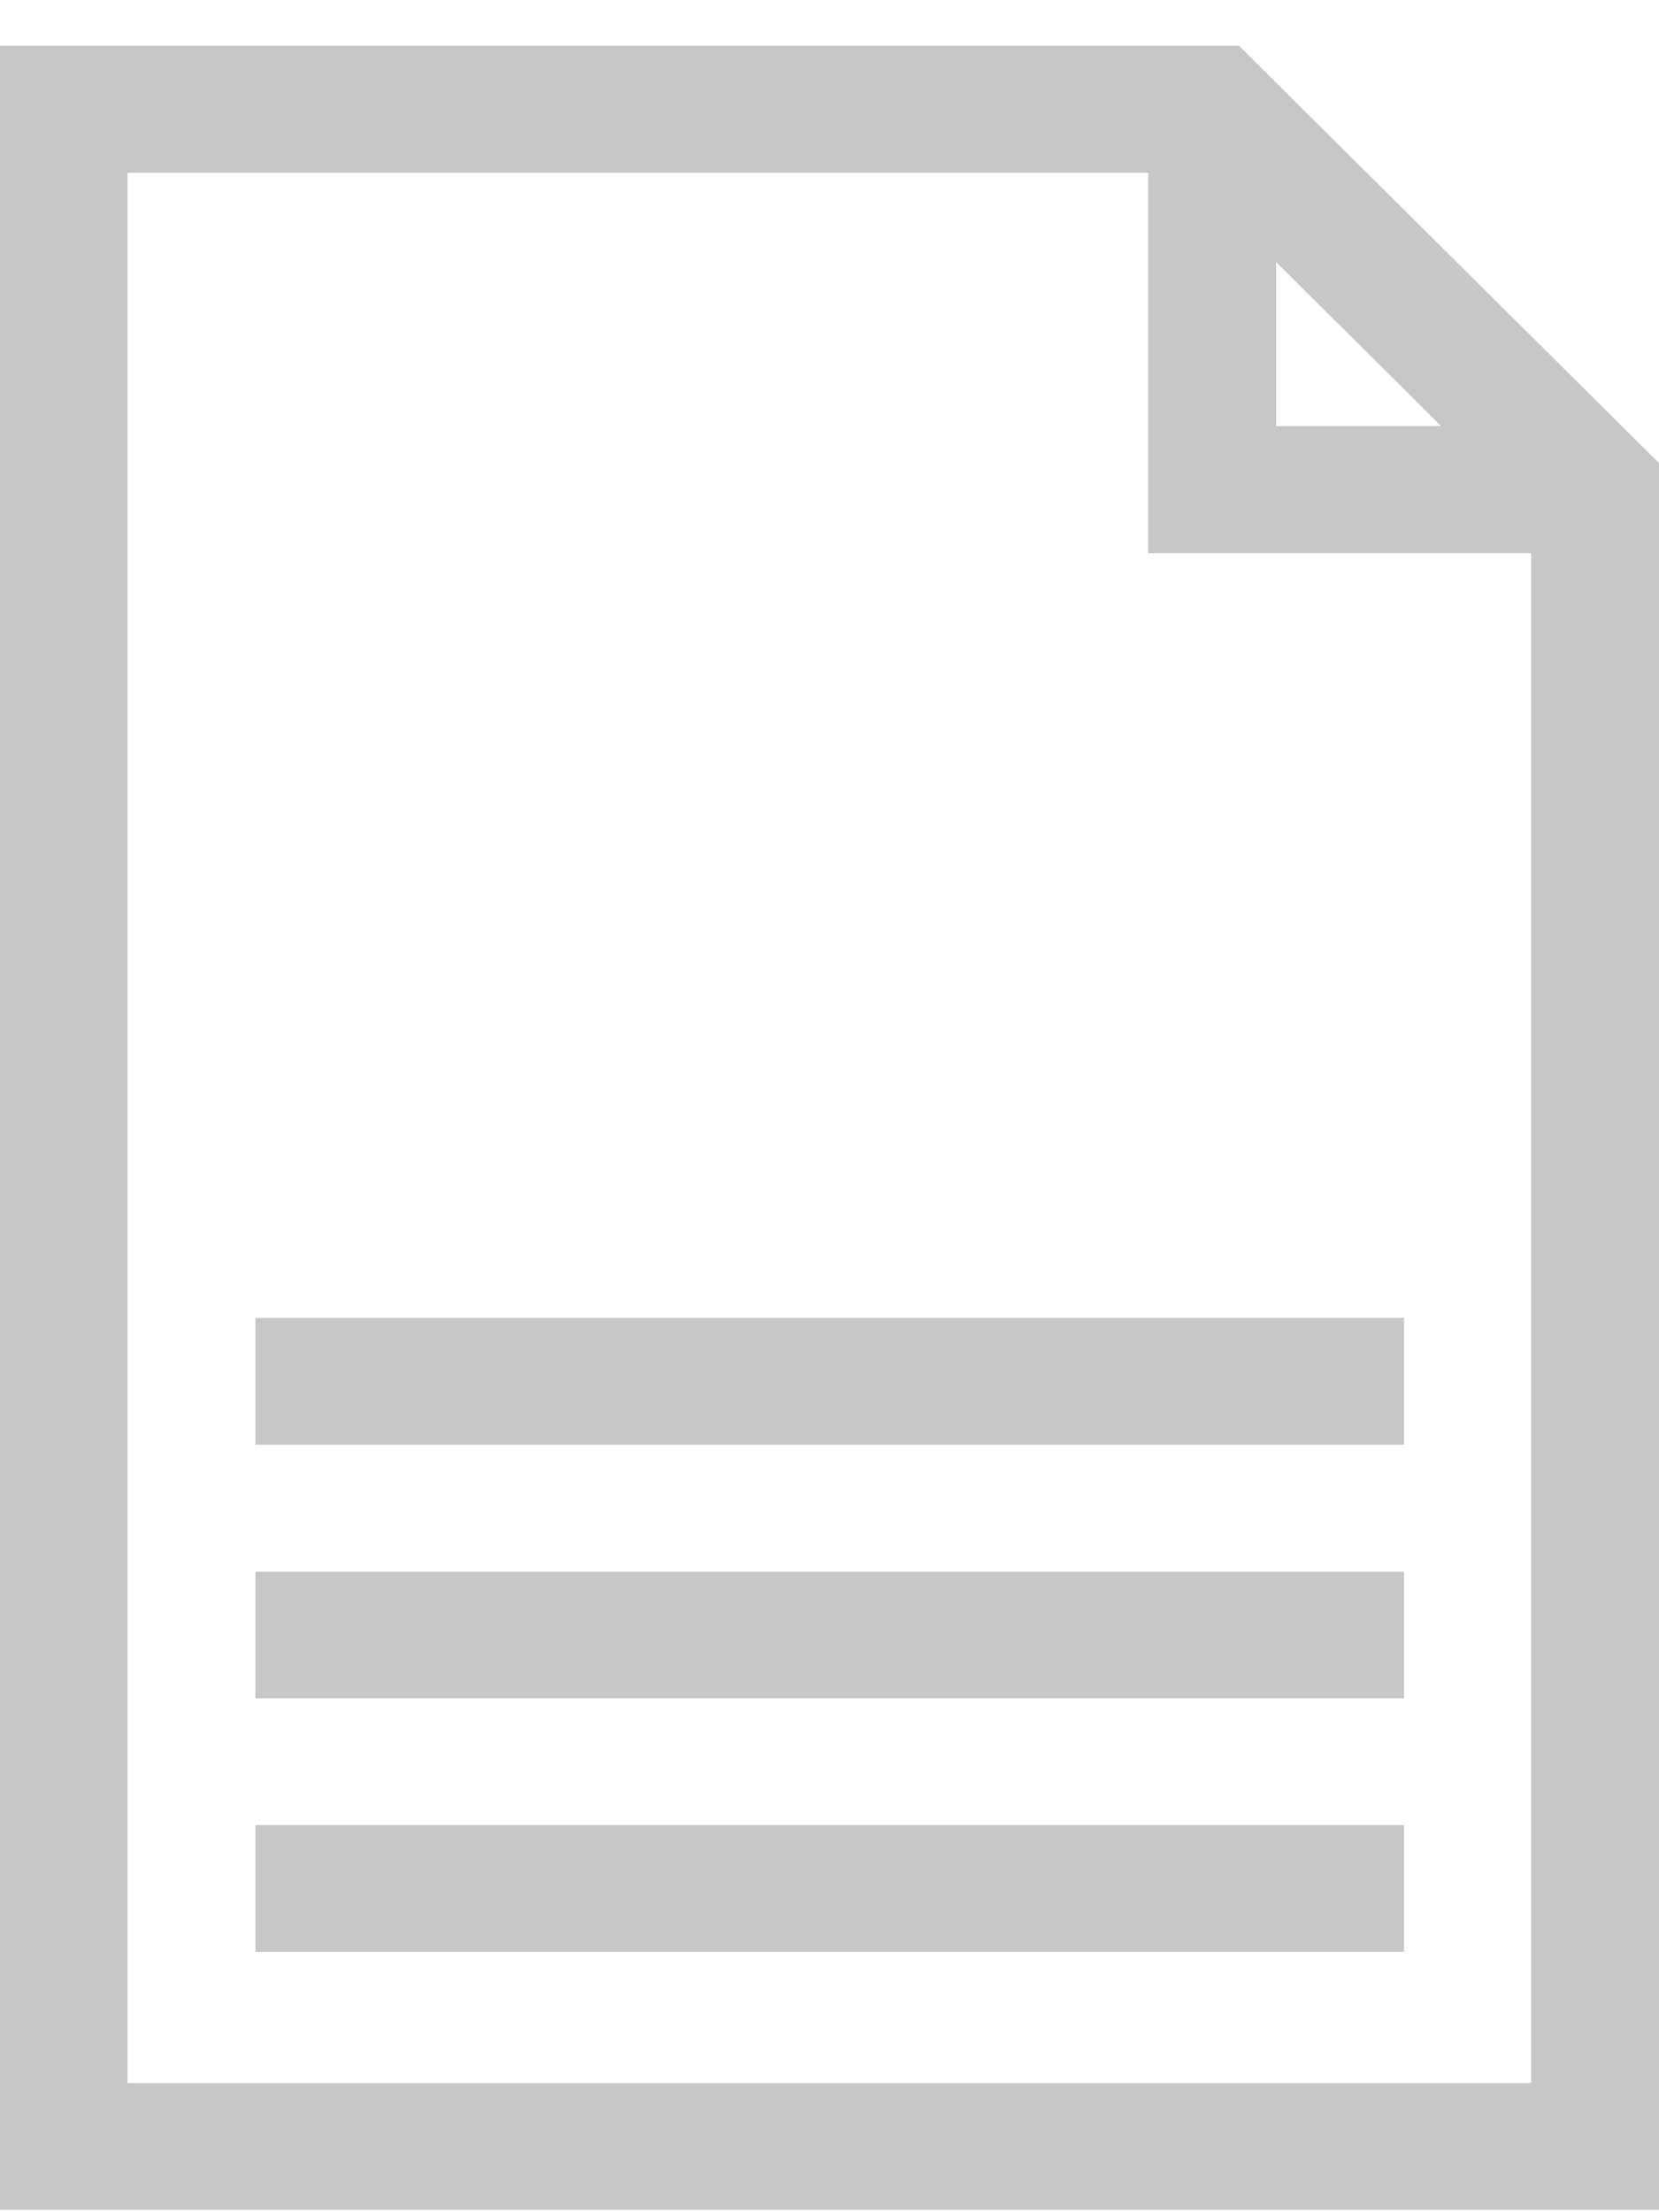 <svg width="30" height="40" viewBox="0 0 30 40" fill="none" xmlns="http://www.w3.org/2000/svg">
<path d="M2.306 37.666V3.123H20.764V10.002H27.688V37.666H2.306ZM23.076 4.739L26.061 7.705H23.076V4.739ZM22.41 0.826H21.946C21.946 0.826 21.901 0.826 21.881 0.826H0V39.956H30V8.373L22.41 0.833V0.826Z" fill="#C7C7C7"/>
<path d="M25.389 23.831H4.618V26.121H25.389V23.831Z" fill="#C7C7C7"/>
<path d="M25.389 28.419H4.618V30.709H25.389V28.419Z" fill="#C7C7C7"/>
<path d="M25.389 33H4.618V35.291H25.389V33Z" fill="#C7C7C7"/>
</svg>
